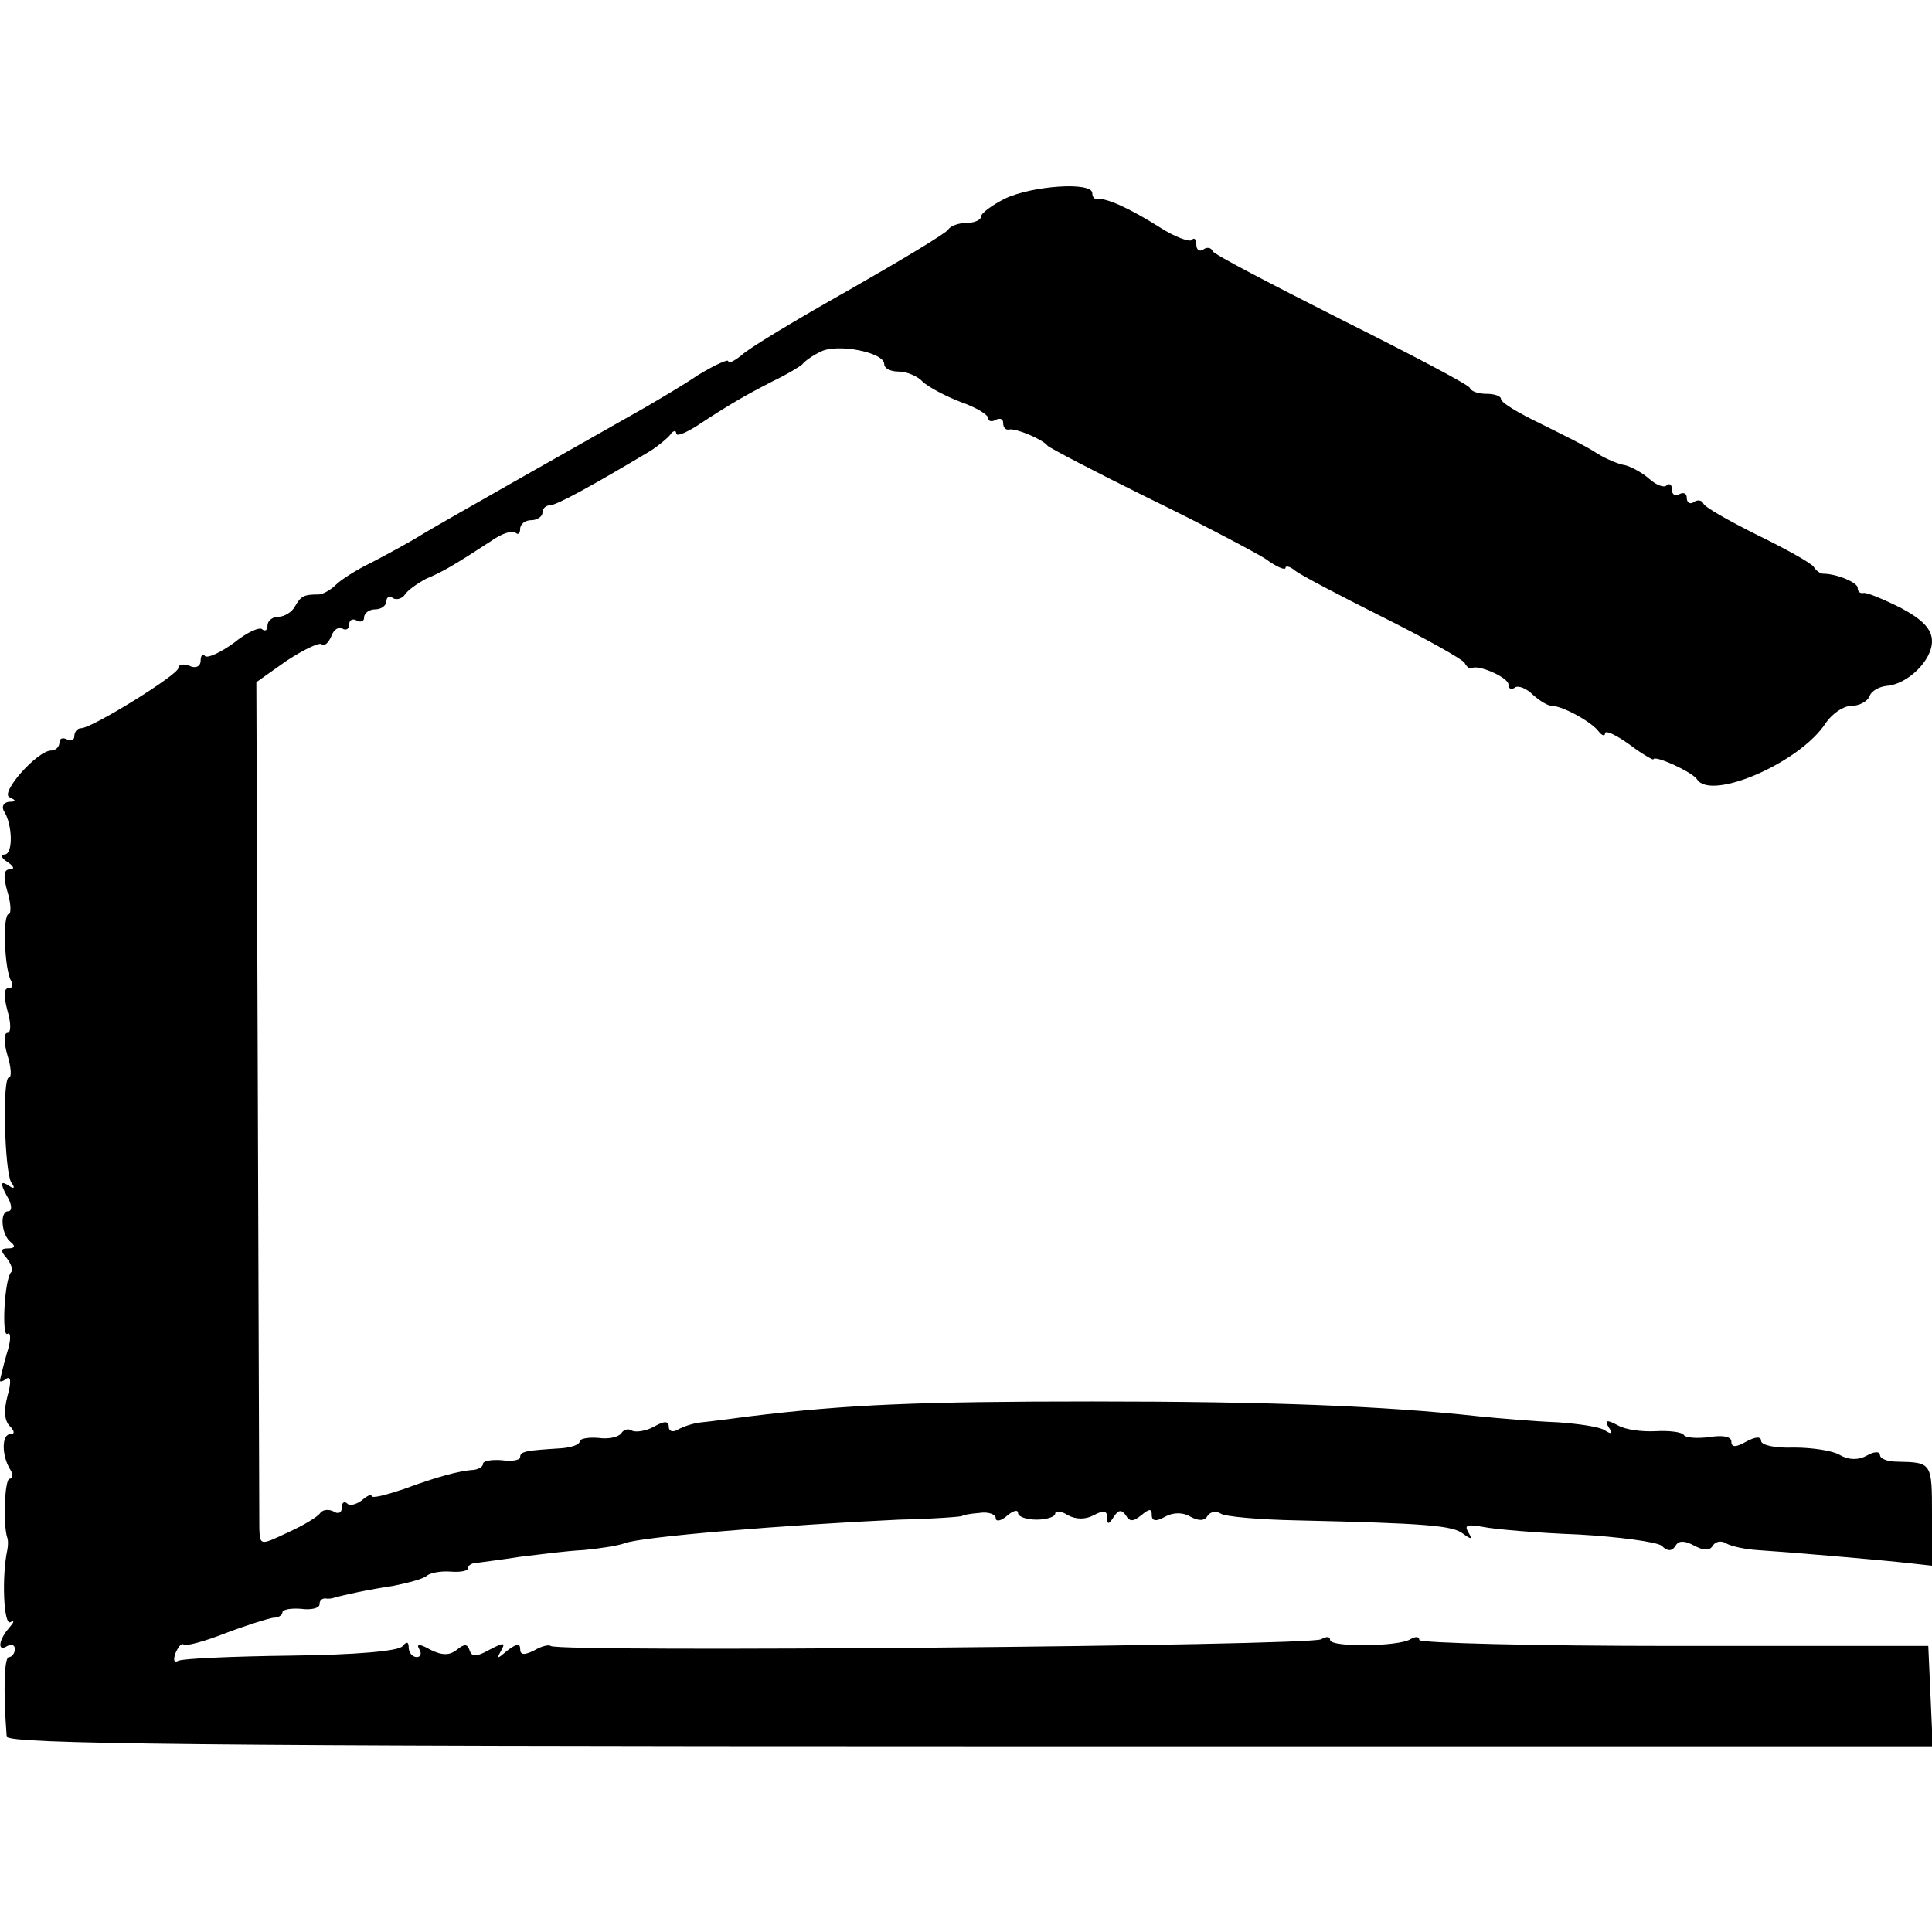 <?xml version="1.0" standalone="no"?>
<!DOCTYPE svg PUBLIC "-//W3C//DTD SVG 20010904//EN"
 "http://www.w3.org/TR/2001/REC-SVG-20010904/DTD/svg10.dtd">
<svg version="1.0" xmlns="http://www.w3.org/2000/svg"
 width="260pt" height="260pt" viewBox="0 0 260 260"
 preserveAspectRatio="xMidYMid meet">
<g transform="translate(0,260) scale(0.1,-0.1)"
fill="#000000" stroke="none">
<path d="M1353 2333 c-18 -9 -33 -20 -33 -25 0 -4 -9 -8 -19 -8 -11 0 -22 -4
-25 -9 -3 -5 -63 -41 -133 -81 -71 -40 -136 -79 -145 -88 -10 -8 -18 -12 -18
-8 0 3 -18 -5 -41 -19 -22 -15 -55 -34 -72 -44 -97 -55 -267 -151 -297 -169
-19 -12 -51 -29 -70 -39 -19 -9 -41 -23 -48 -30 -7 -7 -18 -13 -23 -13 -20 0
-24 -2 -32 -16 -4 -8 -15 -14 -22 -14 -8 0 -15 -5 -15 -12 0 -6 -3 -8 -7 -5
-3 4 -21 -4 -38 -18 -18 -13 -35 -21 -39 -18 -3 4 -6 1 -6 -6 0 -8 -7 -11 -15
-7 -8 3 -15 2 -15 -3 0 -9 -116 -81 -131 -81 -5 0 -9 -5 -9 -11 0 -5 -5 -7
-10 -4 -6 3 -10 1 -10 -4 0 -6 -5 -11 -11 -11 -19 0 -70 -58 -56 -63 9 -4 9
-6 -1 -6 -7 -1 -10 -6 -7 -12 12 -18 13 -59 1 -59 -6 0 -4 -5 4 -10 9 -6 10
-10 3 -10 -8 0 -9 -9 -3 -30 5 -16 5 -30 2 -30 -9 0 -6 -76 3 -90 3 -6 2 -10
-4 -10 -6 0 -6 -11 -1 -30 5 -17 5 -30 0 -30 -5 0 -5 -13 0 -30 5 -16 6 -30 2
-30 -9 0 -6 -125 3 -141 6 -8 4 -10 -4 -4 -10 6 -11 3 -2 -14 7 -11 8 -21 2
-21 -12 0 -9 -33 4 -42 6 -5 5 -8 -4 -8 -10 0 -11 -3 -2 -13 6 -8 9 -16 6 -19
-9 -9 -13 -88 -5 -83 5 3 5 -9 -1 -27 -5 -18 -9 -34 -9 -36 0 -2 4 -1 9 3 6 3
6 -6 1 -24 -5 -19 -4 -33 3 -40 7 -7 7 -11 1 -11 -12 0 -12 -29 0 -48 4 -6 3
-12 -1 -12 -7 0 -9 -64 -3 -80 1 -3 1 -9 0 -15 -8 -37 -5 -103 4 -98 6 3 5 0
-2 -8 -14 -16 -16 -33 -2 -24 6 3 10 1 10 -4 0 -6 -4 -11 -8 -11 -6 0 -8 -41
-3 -107 1 -10 267 -13 1296 -13 l1296 0 -3 68 -3 67 -342 0 c-189 0 -343 4
-343 8 0 5 -5 5 -12 1 -16 -10 -108 -11 -108 -1 0 5 -5 5 -12 1 -15 -9 -1027
-18 -1037 -9 -2 2 -12 0 -22 -6 -14 -7 -19 -6 -19 2 0 8 -5 7 -17 -2 -14 -12
-15 -12 -9 -1 7 12 4 12 -15 2 -18 -10 -24 -10 -27 -1 -3 9 -7 9 -17 1 -10 -8
-20 -8 -36 0 -14 8 -19 8 -15 1 4 -6 2 -11 -3 -11 -6 0 -11 6 -11 13 0 8 -3 8
-8 2 -4 -7 -64 -12 -150 -13 -79 -1 -147 -4 -152 -7 -6 -3 -7 1 -4 10 4 9 8
14 11 12 2 -3 28 4 56 15 29 11 58 20 65 21 6 0 12 3 12 7 0 4 11 6 25 5 14
-2 25 1 25 6 0 5 3 8 8 8 4 -1 9 0 12 1 10 3 46 11 80 16 19 4 40 9 45 14 6 4
20 6 32 5 13 -1 23 1 23 5 0 4 6 7 13 7 6 1 32 4 57 8 25 3 63 8 85 9 22 2 47
6 55 9 21 9 219 25 370 32 47 1 85 4 85 5 0 1 10 3 23 4 12 2 22 -2 22 -7 0
-5 7 -4 15 3 8 7 15 9 15 4 0 -5 11 -9 25 -9 14 0 25 4 25 8 0 4 8 4 17 -2 11
-6 24 -6 35 0 13 7 18 6 18 -3 0 -10 2 -10 9 1 6 9 10 10 16 2 5 -9 10 -9 21
0 11 9 14 9 14 0 0 -8 6 -9 18 -2 11 6 24 6 34 0 11 -6 19 -6 23 1 4 6 12 7
18 3 6 -4 52 -8 102 -9 176 -4 210 -7 224 -18 11 -8 13 -8 7 2 -6 10 -1 11 21
7 15 -3 73 -8 127 -10 54 -3 105 -10 112 -15 8 -8 14 -8 19 0 4 7 12 7 25 0
13 -7 21 -7 25 0 4 6 12 7 18 3 7 -4 26 -8 42 -9 33 -2 165 -13 208 -18 l27
-3 0 68 c0 71 0 71 -47 72 -13 0 -23 4 -23 9 0 5 -8 5 -18 -1 -11 -6 -24 -6
-36 1 -10 6 -38 10 -62 10 -24 -1 -44 3 -44 9 0 6 -7 6 -20 -1 -14 -8 -20 -8
-20 0 0 7 -12 9 -30 6 -16 -2 -32 -1 -34 3 -3 4 -20 6 -38 5 -18 -1 -41 2 -51
8 -15 8 -18 7 -12 -3 6 -8 4 -10 -5 -4 -7 5 -36 9 -64 11 -28 1 -76 5 -106 8
-128 14 -281 20 -520 20 -231 0 -330 -4 -461 -20 -24 -3 -53 -7 -64 -8 -12 -1
-26 -6 -33 -10 -7 -4 -12 -2 -12 4 0 8 -6 8 -20 0 -11 -6 -25 -8 -30 -5 -5 3
-11 1 -14 -4 -4 -5 -17 -8 -31 -6 -14 1 -25 -1 -25 -5 0 -4 -11 -8 -25 -9 -47
-3 -55 -4 -55 -12 0 -4 -11 -6 -25 -4 -14 1 -25 -1 -25 -5 0 -4 -6 -7 -12 -8
-19 -1 -49 -9 -95 -26 -24 -8 -43 -13 -43 -9 0 3 -6 0 -13 -6 -8 -6 -17 -8
-20 -4 -4 3 -7 1 -7 -6 0 -7 -5 -9 -11 -5 -6 3 -14 3 -18 -2 -3 -5 -23 -17
-43 -26 -38 -18 -38 -18 -39 5 0 12 -1 273 -2 581 l-2 558 41 29 c23 15 44 25
47 22 4 -3 9 2 13 11 3 9 10 13 15 10 5 -3 9 0 9 6 0 6 5 8 10 5 6 -3 10 -1
10 4 0 6 7 11 15 11 8 0 15 5 15 11 0 5 4 8 9 4 5 -3 13 0 16 5 4 6 17 15 28
21 22 9 39 19 88 51 14 10 29 15 33 11 3 -3 6 -1 6 5 0 7 7 12 15 12 8 0 15 5
15 10 0 6 5 10 10 10 9 0 58 27 135 73 11 7 23 17 27 22 4 6 8 6 8 2 0 -5 12
0 28 10 44 29 65 41 102 60 19 9 37 20 40 23 3 4 14 12 25 17 22 11 85 -1 85
-17 0 -6 9 -10 19 -10 11 0 26 -6 33 -14 8 -7 30 -19 51 -27 20 -7 37 -17 37
-22 0 -4 5 -5 10 -2 6 3 10 1 10 -4 0 -6 3 -10 8 -9 9 2 45 -13 52 -22 3 -3
64 -35 135 -70 72 -35 142 -72 158 -82 15 -11 27 -16 27 -12 0 3 6 2 13 -4 6
-5 59 -33 117 -62 58 -29 108 -57 111 -62 3 -6 8 -9 10 -7 9 5 49 -13 49 -22
0 -6 4 -8 9 -4 5 3 16 -2 24 -10 9 -8 20 -15 26 -15 14 0 54 -22 63 -35 4 -5
8 -6 8 -2 0 5 15 -2 33 -15 17 -13 32 -21 32 -20 0 7 53 -17 59 -27 19 -29
139 23 173 76 9 13 24 23 34 23 11 0 22 6 25 13 2 7 13 13 23 14 28 2 61 34
61 60 0 16 -12 29 -42 45 -24 12 -46 21 -50 20 -5 -1 -8 2 -8 7 0 7 -28 19
-47 19 -3 0 -9 4 -12 9 -3 5 -37 24 -76 43 -38 19 -72 38 -73 43 -2 4 -8 5
-13 1 -5 -3 -9 0 -9 6 0 6 -4 8 -10 5 -5 -3 -10 -1 -10 6 0 7 -3 9 -7 6 -3 -4
-14 0 -24 9 -9 8 -24 16 -32 18 -8 1 -25 8 -38 16 -13 9 -48 26 -76 40 -29 14
-53 28 -53 33 0 4 -9 7 -19 7 -11 0 -21 3 -23 8 -1 4 -79 45 -173 92 -93 47
-172 88 -173 92 -2 5 -8 6 -13 2 -5 -3 -9 0 -9 7 0 7 -3 10 -6 6 -3 -3 -23 4
-43 17 -41 26 -73 40 -83 38 -5 -1 -8 3 -8 8 0 16 -81 10 -117 -7z"/>
</g>
</svg>
